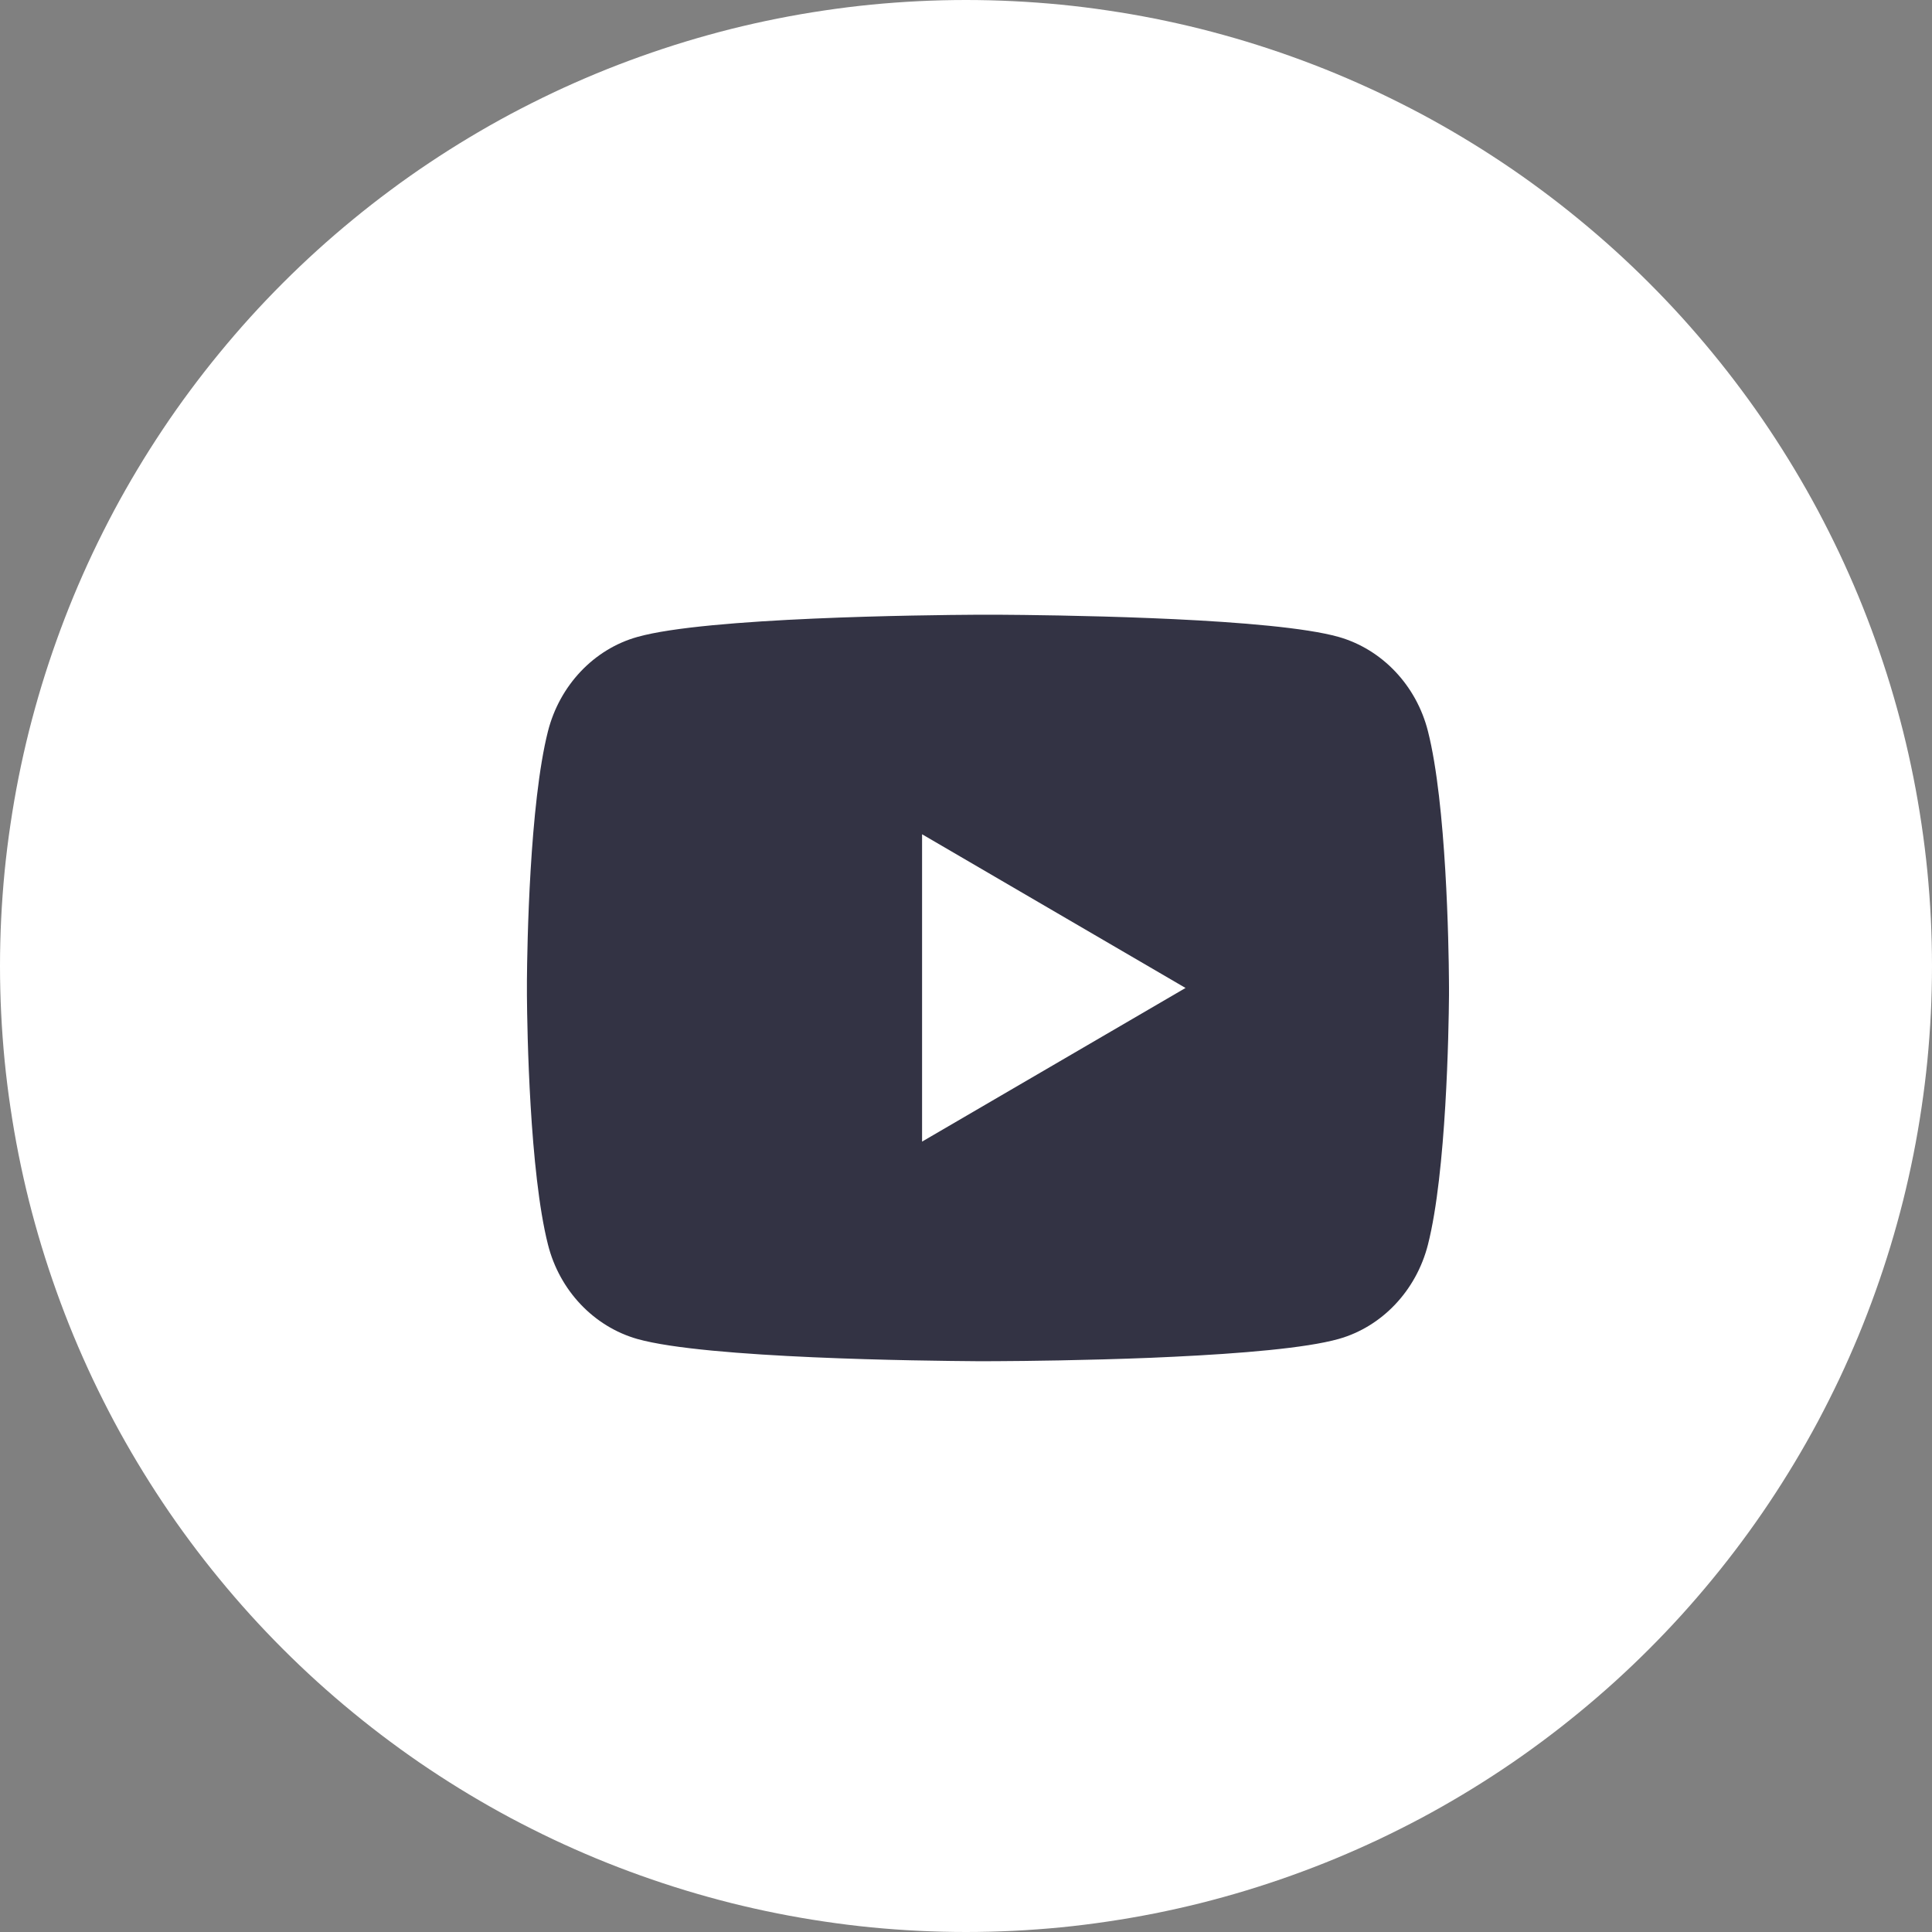 <?xml version="1.0" encoding="utf-8" ?>
<svg xmlns="http://www.w3.org/2000/svg" xmlns:xlink="http://www.w3.org/1999/xlink" width="38" height="38">
	<rect width="100%" height="100%" fill="#808080" stroke="none"/>
	<path fill="white" d="M38 19Q38 19.466 37.977 19.932Q37.954 20.398 37.909 20.862Q37.863 21.327 37.794 21.788Q37.726 22.249 37.635 22.707Q37.544 23.164 37.431 23.617Q37.317 24.069 37.182 24.515Q37.046 24.962 36.889 25.401Q36.732 25.84 36.554 26.271Q36.375 26.702 36.176 27.124Q35.976 27.545 35.757 27.957Q35.537 28.368 35.297 28.768Q35.057 29.168 34.798 29.556Q34.539 29.944 34.261 30.318Q33.983 30.693 33.687 31.053Q33.391 31.414 33.078 31.76Q32.765 32.105 32.435 32.435Q32.105 32.765 31.76 33.078Q31.414 33.391 31.053 33.687Q30.693 33.983 30.318 34.261Q29.944 34.539 29.556 34.798Q29.168 35.057 28.768 35.297Q28.368 35.537 27.957 35.757Q27.545 35.976 27.124 36.176Q26.702 36.375 26.271 36.554Q25.84 36.732 25.401 36.889Q24.962 37.046 24.515 37.182Q24.069 37.317 23.617 37.431Q23.164 37.544 22.707 37.635Q22.249 37.726 21.788 37.794Q21.327 37.863 20.862 37.909Q20.398 37.954 19.932 37.977Q19.466 38 19 38Q18.534 38 18.068 37.977Q17.602 37.954 17.138 37.909Q16.673 37.863 16.212 37.794Q15.751 37.726 15.293 37.635Q14.836 37.544 14.383 37.431Q13.931 37.317 13.485 37.182Q13.038 37.046 12.599 36.889Q12.16 36.732 11.729 36.554Q11.298 36.375 10.876 36.176Q10.455 35.976 10.043 35.757Q9.632 35.537 9.232 35.297Q8.832 35.057 8.444 34.798Q8.056 34.539 7.682 34.261Q7.307 33.983 6.947 33.687Q6.586 33.391 6.24 33.078Q5.895 32.765 5.565 32.435Q5.235 32.105 4.922 31.76Q4.609 31.414 4.313 31.053Q4.017 30.693 3.739 30.318Q3.461 29.944 3.202 29.556Q2.943 29.168 2.703 28.768Q2.463 28.368 2.243 27.957Q2.024 27.545 1.824 27.124Q1.625 26.702 1.446 26.271Q1.268 25.84 1.111 25.401Q0.954 24.962 0.818 24.515Q0.683 24.069 0.569 23.617Q0.456 23.164 0.365 22.707Q0.274 22.249 0.206 21.788Q0.137 21.327 0.091 20.862Q0.046 20.398 0.023 19.932Q0 19.466 0 19Q0 18.534 0.023 18.068Q0.046 17.602 0.091 17.138Q0.137 16.673 0.206 16.212Q0.274 15.751 0.365 15.293Q0.456 14.836 0.569 14.383Q0.683 13.931 0.818 13.485Q0.954 13.038 1.111 12.599Q1.268 12.16 1.446 11.729Q1.625 11.298 1.824 10.876Q2.024 10.455 2.243 10.043Q2.463 9.632 2.703 9.232Q2.943 8.832 3.202 8.444Q3.461 8.056 3.739 7.682Q4.017 7.307 4.313 6.947Q4.609 6.586 4.922 6.24Q5.235 5.895 5.565 5.565Q5.895 5.235 6.24 4.922Q6.586 4.609 6.947 4.313Q7.307 4.017 7.682 3.739Q8.056 3.461 8.444 3.202Q8.832 2.943 9.232 2.703Q9.632 2.463 10.043 2.243Q10.455 2.024 10.876 1.824Q11.298 1.625 11.729 1.446Q12.16 1.268 12.599 1.111Q13.038 0.954 13.485 0.818Q13.931 0.683 14.383 0.569Q14.836 0.456 15.293 0.365Q15.751 0.274 16.212 0.206Q16.673 0.137 17.138 0.091Q17.602 0.046 18.068 0.023Q18.534 0 19 0Q19.466 0 19.932 0.023Q20.398 0.046 20.862 0.091Q21.327 0.137 21.788 0.206Q22.249 0.274 22.707 0.365Q23.164 0.456 23.617 0.569Q24.069 0.683 24.515 0.818Q24.962 0.954 25.401 1.111Q25.84 1.268 26.271 1.446Q26.702 1.625 27.124 1.824Q27.545 2.024 27.957 2.243Q28.368 2.463 28.768 2.703Q29.168 2.943 29.556 3.202Q29.944 3.461 30.318 3.739Q30.693 4.017 31.053 4.313Q31.414 4.609 31.76 4.922Q32.105 5.235 32.435 5.565Q32.765 5.895 33.078 6.24Q33.391 6.586 33.687 6.947Q33.983 7.307 34.261 7.682Q34.539 8.056 34.798 8.444Q35.057 8.832 35.297 9.232Q35.537 9.632 35.757 10.043Q35.976 10.455 36.176 10.876Q36.375 11.298 36.554 11.729Q36.732 12.16 36.889 12.599Q37.046 13.038 37.182 13.485Q37.317 13.931 37.431 14.383Q37.544 14.836 37.635 15.293Q37.726 15.751 37.794 16.212Q37.863 16.673 37.909 17.138Q37.954 17.602 37.977 18.068Q38 18.534 38 19Z"/>
	<path fill="#334" transform="translate(10.364 12.091)" d="M9.29 0C9.774 0.003 10.986 0.015 12.273 0.067L12.731 0.087C14.026 0.149 15.321 0.255 15.964 0.436C16.821 0.68 17.494 1.39 17.722 2.291C18.085 3.723 18.13 6.515 18.135 7.191L18.136 7.33L18.136 7.49C18.13 8.166 18.085 10.959 17.722 12.389C17.492 13.293 16.818 14.005 15.964 14.245C15.321 14.426 14.026 14.532 12.731 14.594L12.273 14.615C10.986 14.666 9.774 14.679 9.29 14.681L9.077 14.682L8.846 14.682C7.821 14.675 3.535 14.629 2.171 14.245C1.315 14.001 0.641 13.291 0.414 12.389C0.051 10.958 0.005 8.166 0 7.49L0 7.191C0.005 6.515 0.051 3.722 0.414 2.291C0.644 1.388 1.318 0.676 2.172 0.437C3.535 0.052 7.822 0.006 8.846 0L9.29 0Z"/>
	<path fill="white" transform="translate(18.136 16.409)" d="M0 0L0 6.045L5.182 3.023L0 0Z"/>
</svg>

